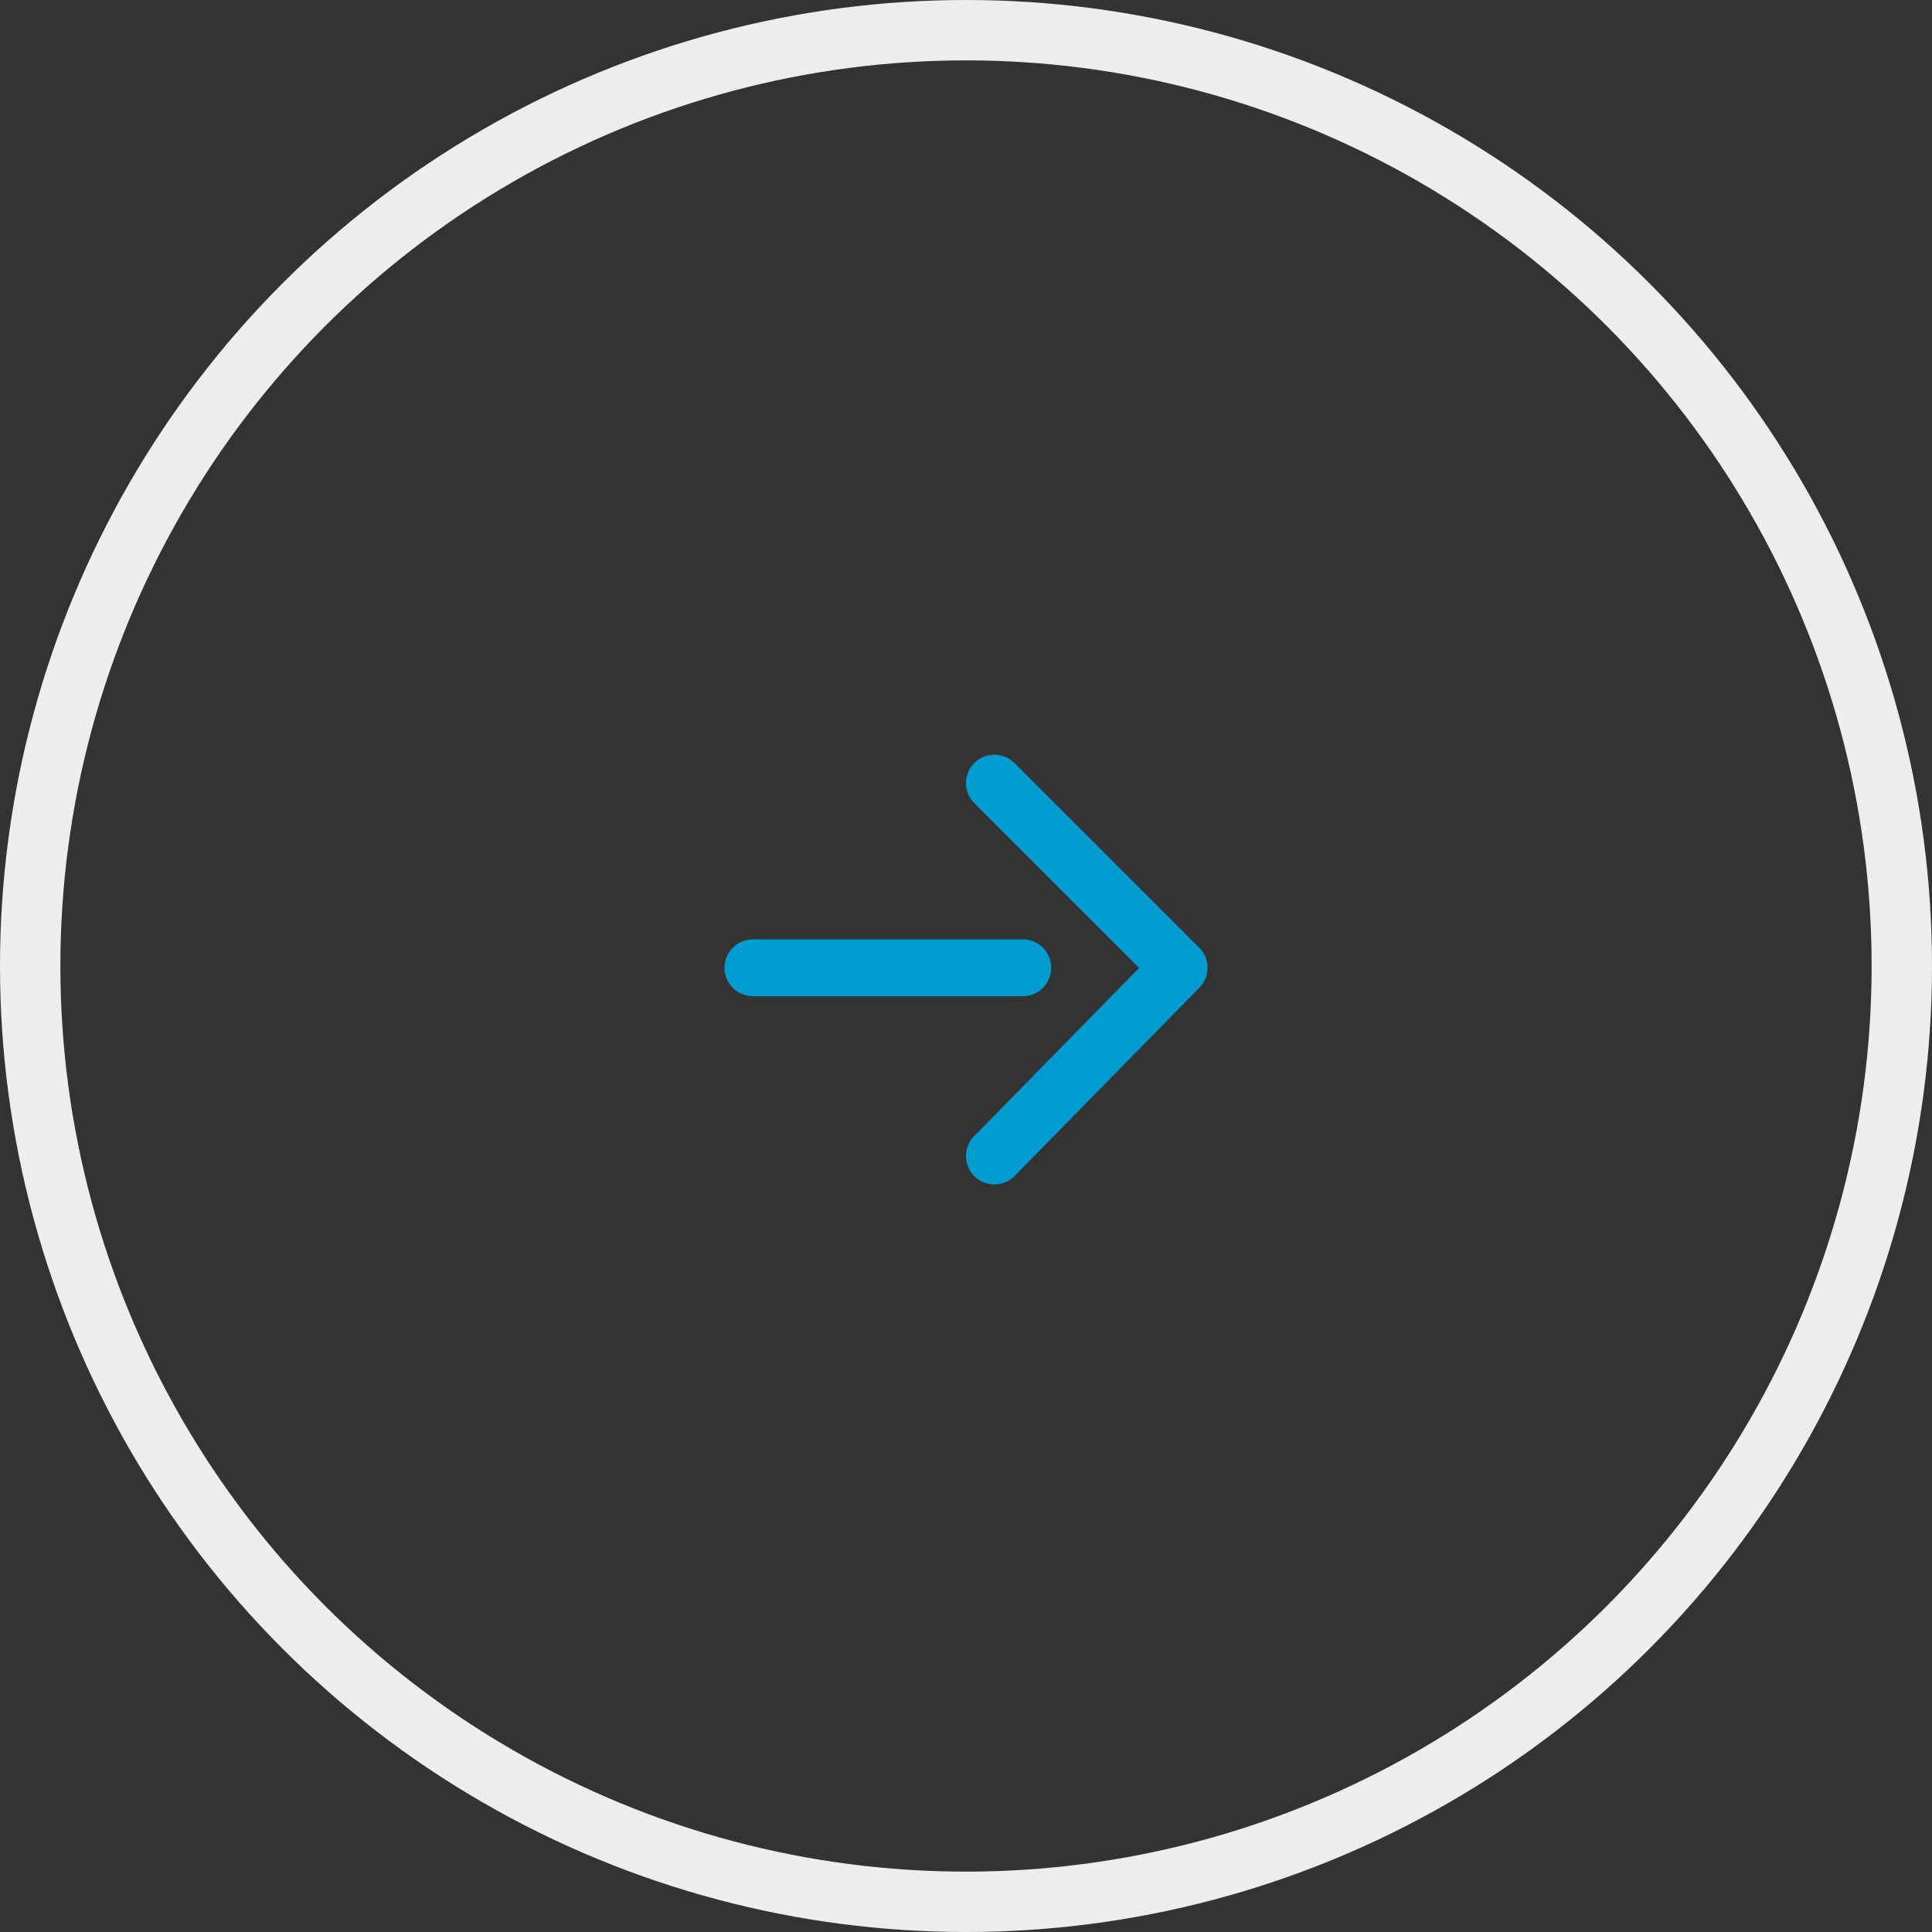 <svg xmlns="http://www.w3.org/2000/svg" width="64" height="64" viewBox="0 0 64 64">
  <rect x="0" y="0" width="64" height="64" fill="#333333" stroke="none"/>
  <g id="icon-circle-arw__blue" transform="translate(4295 -1206)">
    <g id="楕円形_3" data-name="楕円形 3" transform="translate(-4295 1206)" fill="none" stroke="#ededed" stroke-width="2">
      <circle cx="32" cy="32" r="32" stroke="none"/>
      <circle cx="32" cy="32" r="31" fill="none"/>
    </g>
    <g id="icon" transform="translate(-4278 1222)">
      <path id="パス_3" data-name="パス 3" d="M24.941,23.235a.941.941,0,0,1-.672-1.6l5.465-5.57-5.458-5.458a.941.941,0,0,1,1.331-1.331l6.118,6.118a.941.941,0,0,1,.006,1.325l-6.118,6.235A.938.938,0,0,1,24.941,23.235Z" transform="translate(-9)" fill="#009cd0"/>
      <path id="線_1" data-name="線 1" d="M7.882-.118H-1.059A.941.941,0,0,1-2-1.059.941.941,0,0,1-1.059-2H7.882a.941.941,0,0,1,.941.941A.941.941,0,0,1,7.882-.118Z" transform="translate(9 17.118)" fill="#009cd0"/>
    </g>
  </g>
</svg>
